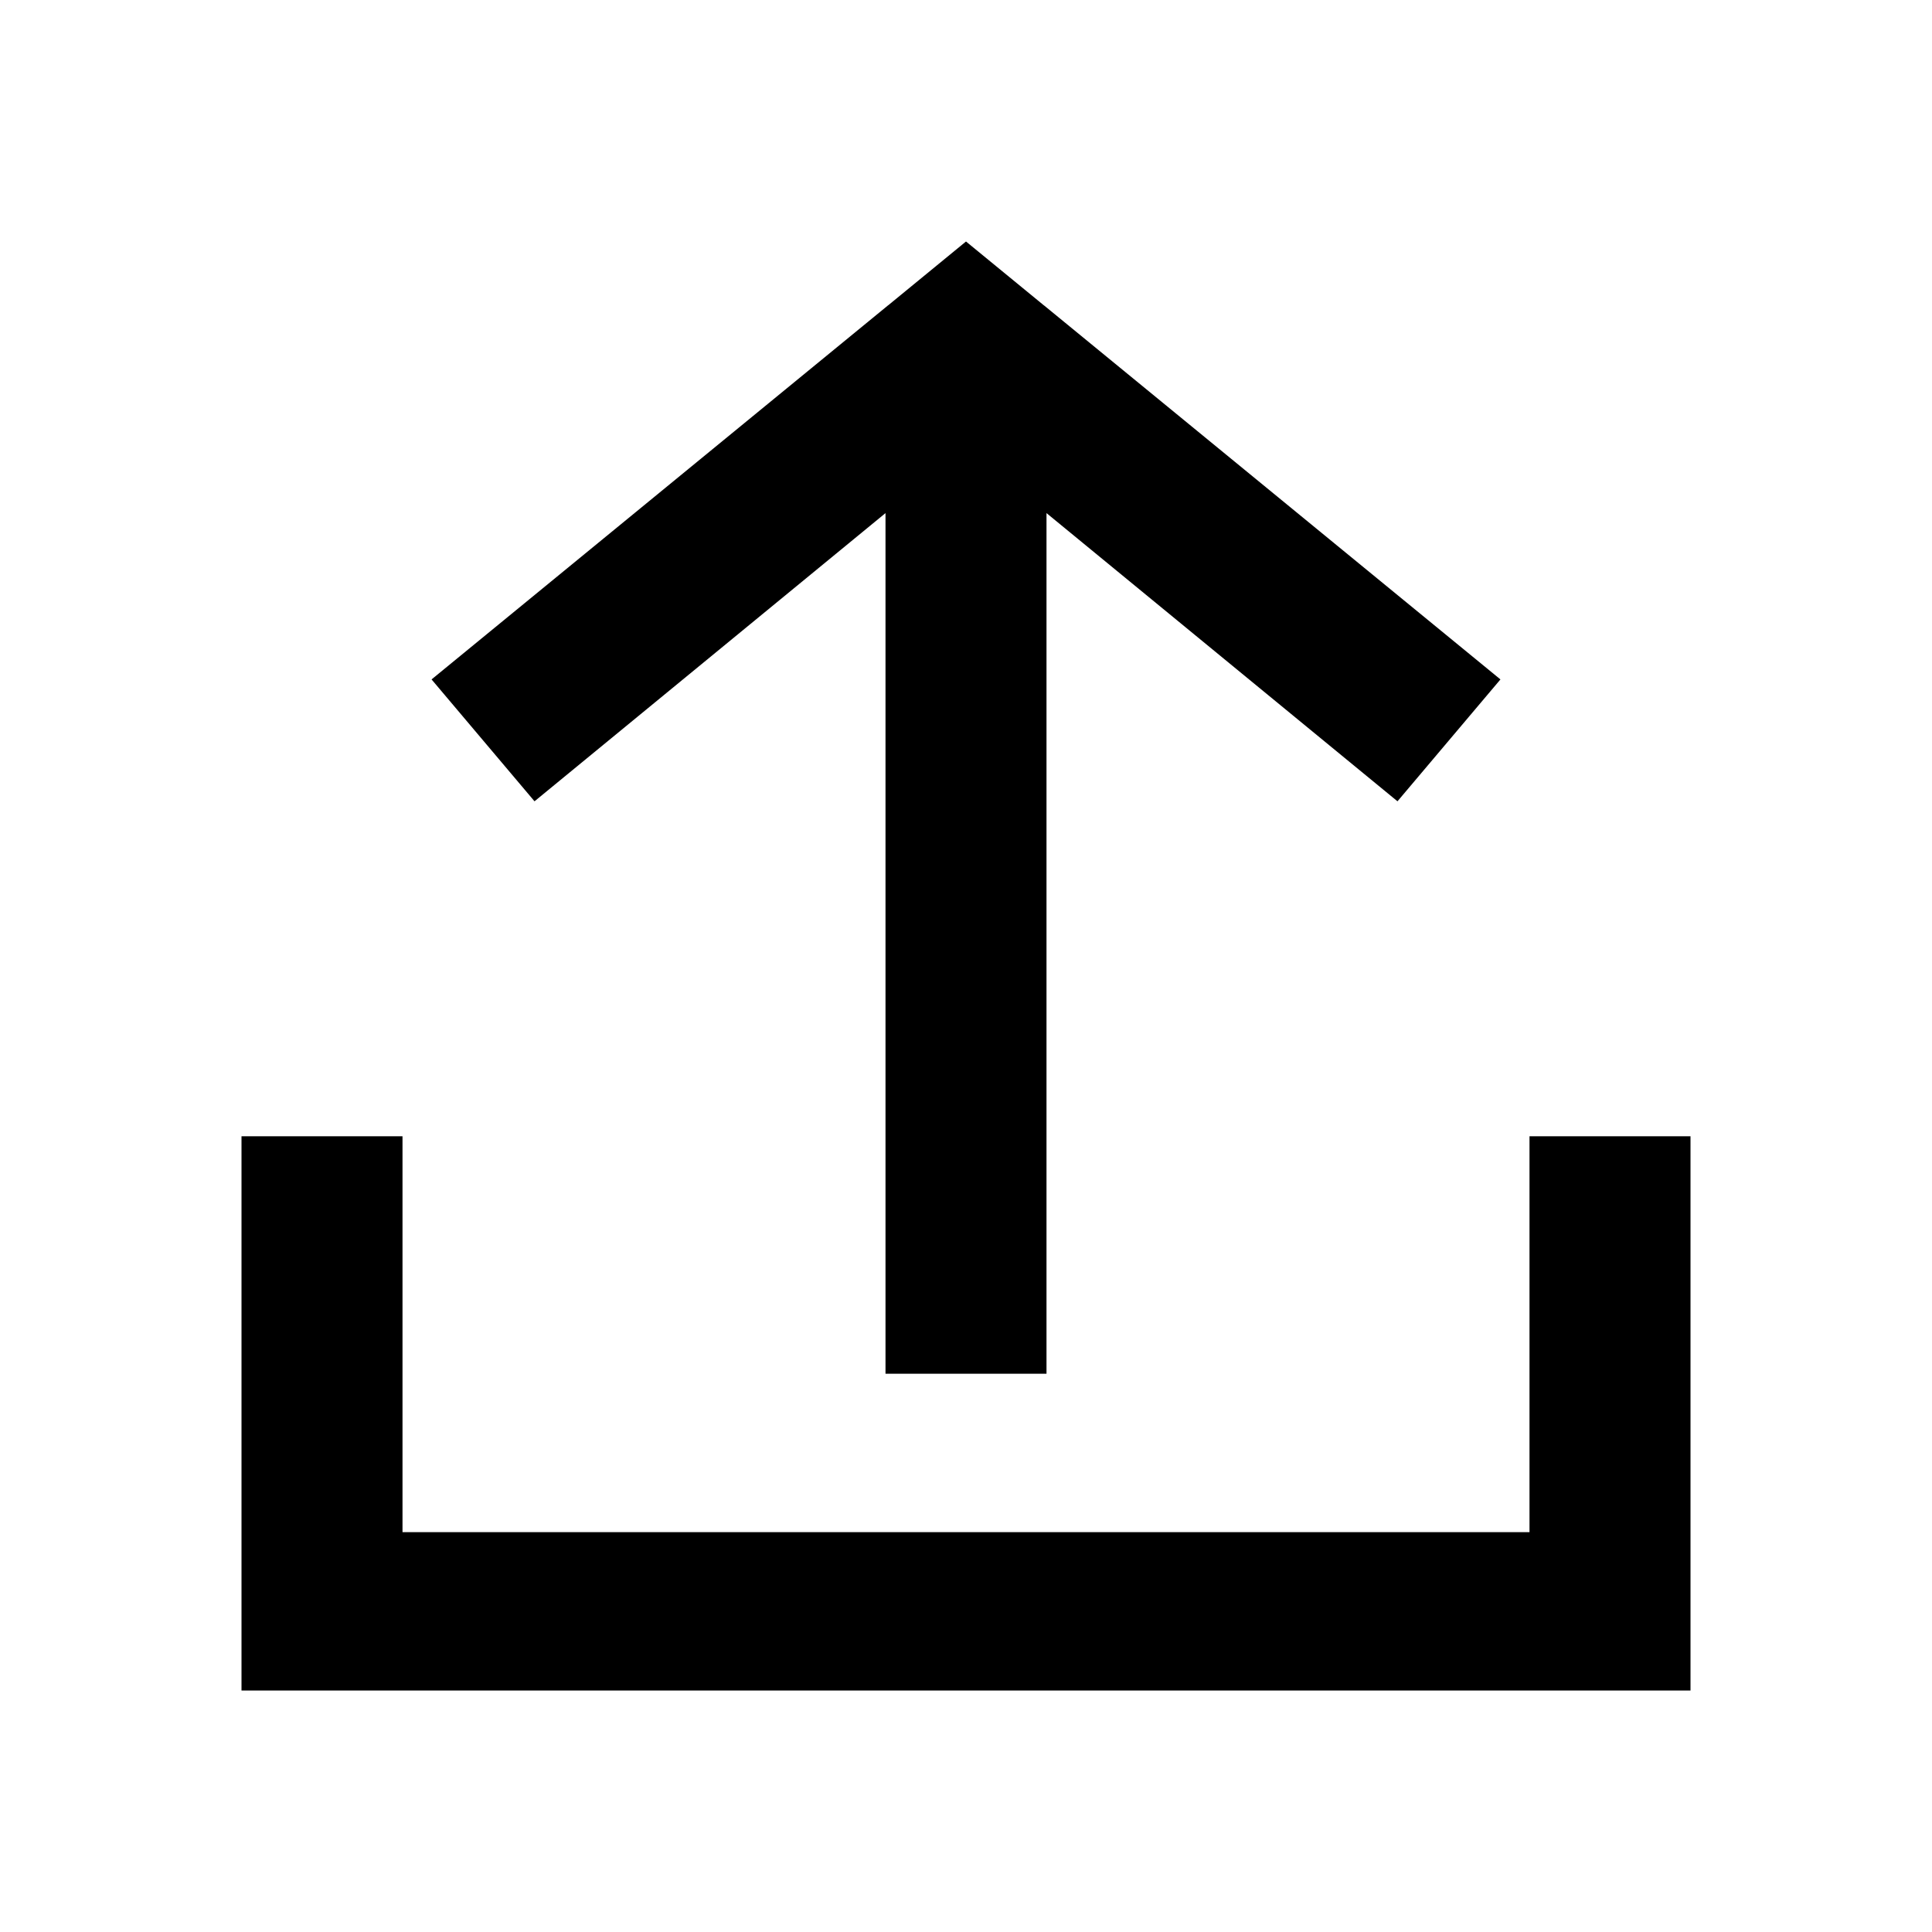 <svg xmlns="http://www.w3.org/2000/svg" height="16" viewBox="0 0 24 24" width="16"><path d="m12 3-.961.788h.001l-.008.005-5.671 4.647 1.279 1.514 4.36-3.58v10.691h2v-10.691l4.36 3.58 1.279-1.514-5.671-4.647-.008-.005h.001zm7 11.115v4.918h-14v-4.918h-2v6.885h18v-6.885z" fill-rule="evenodd"/></svg>